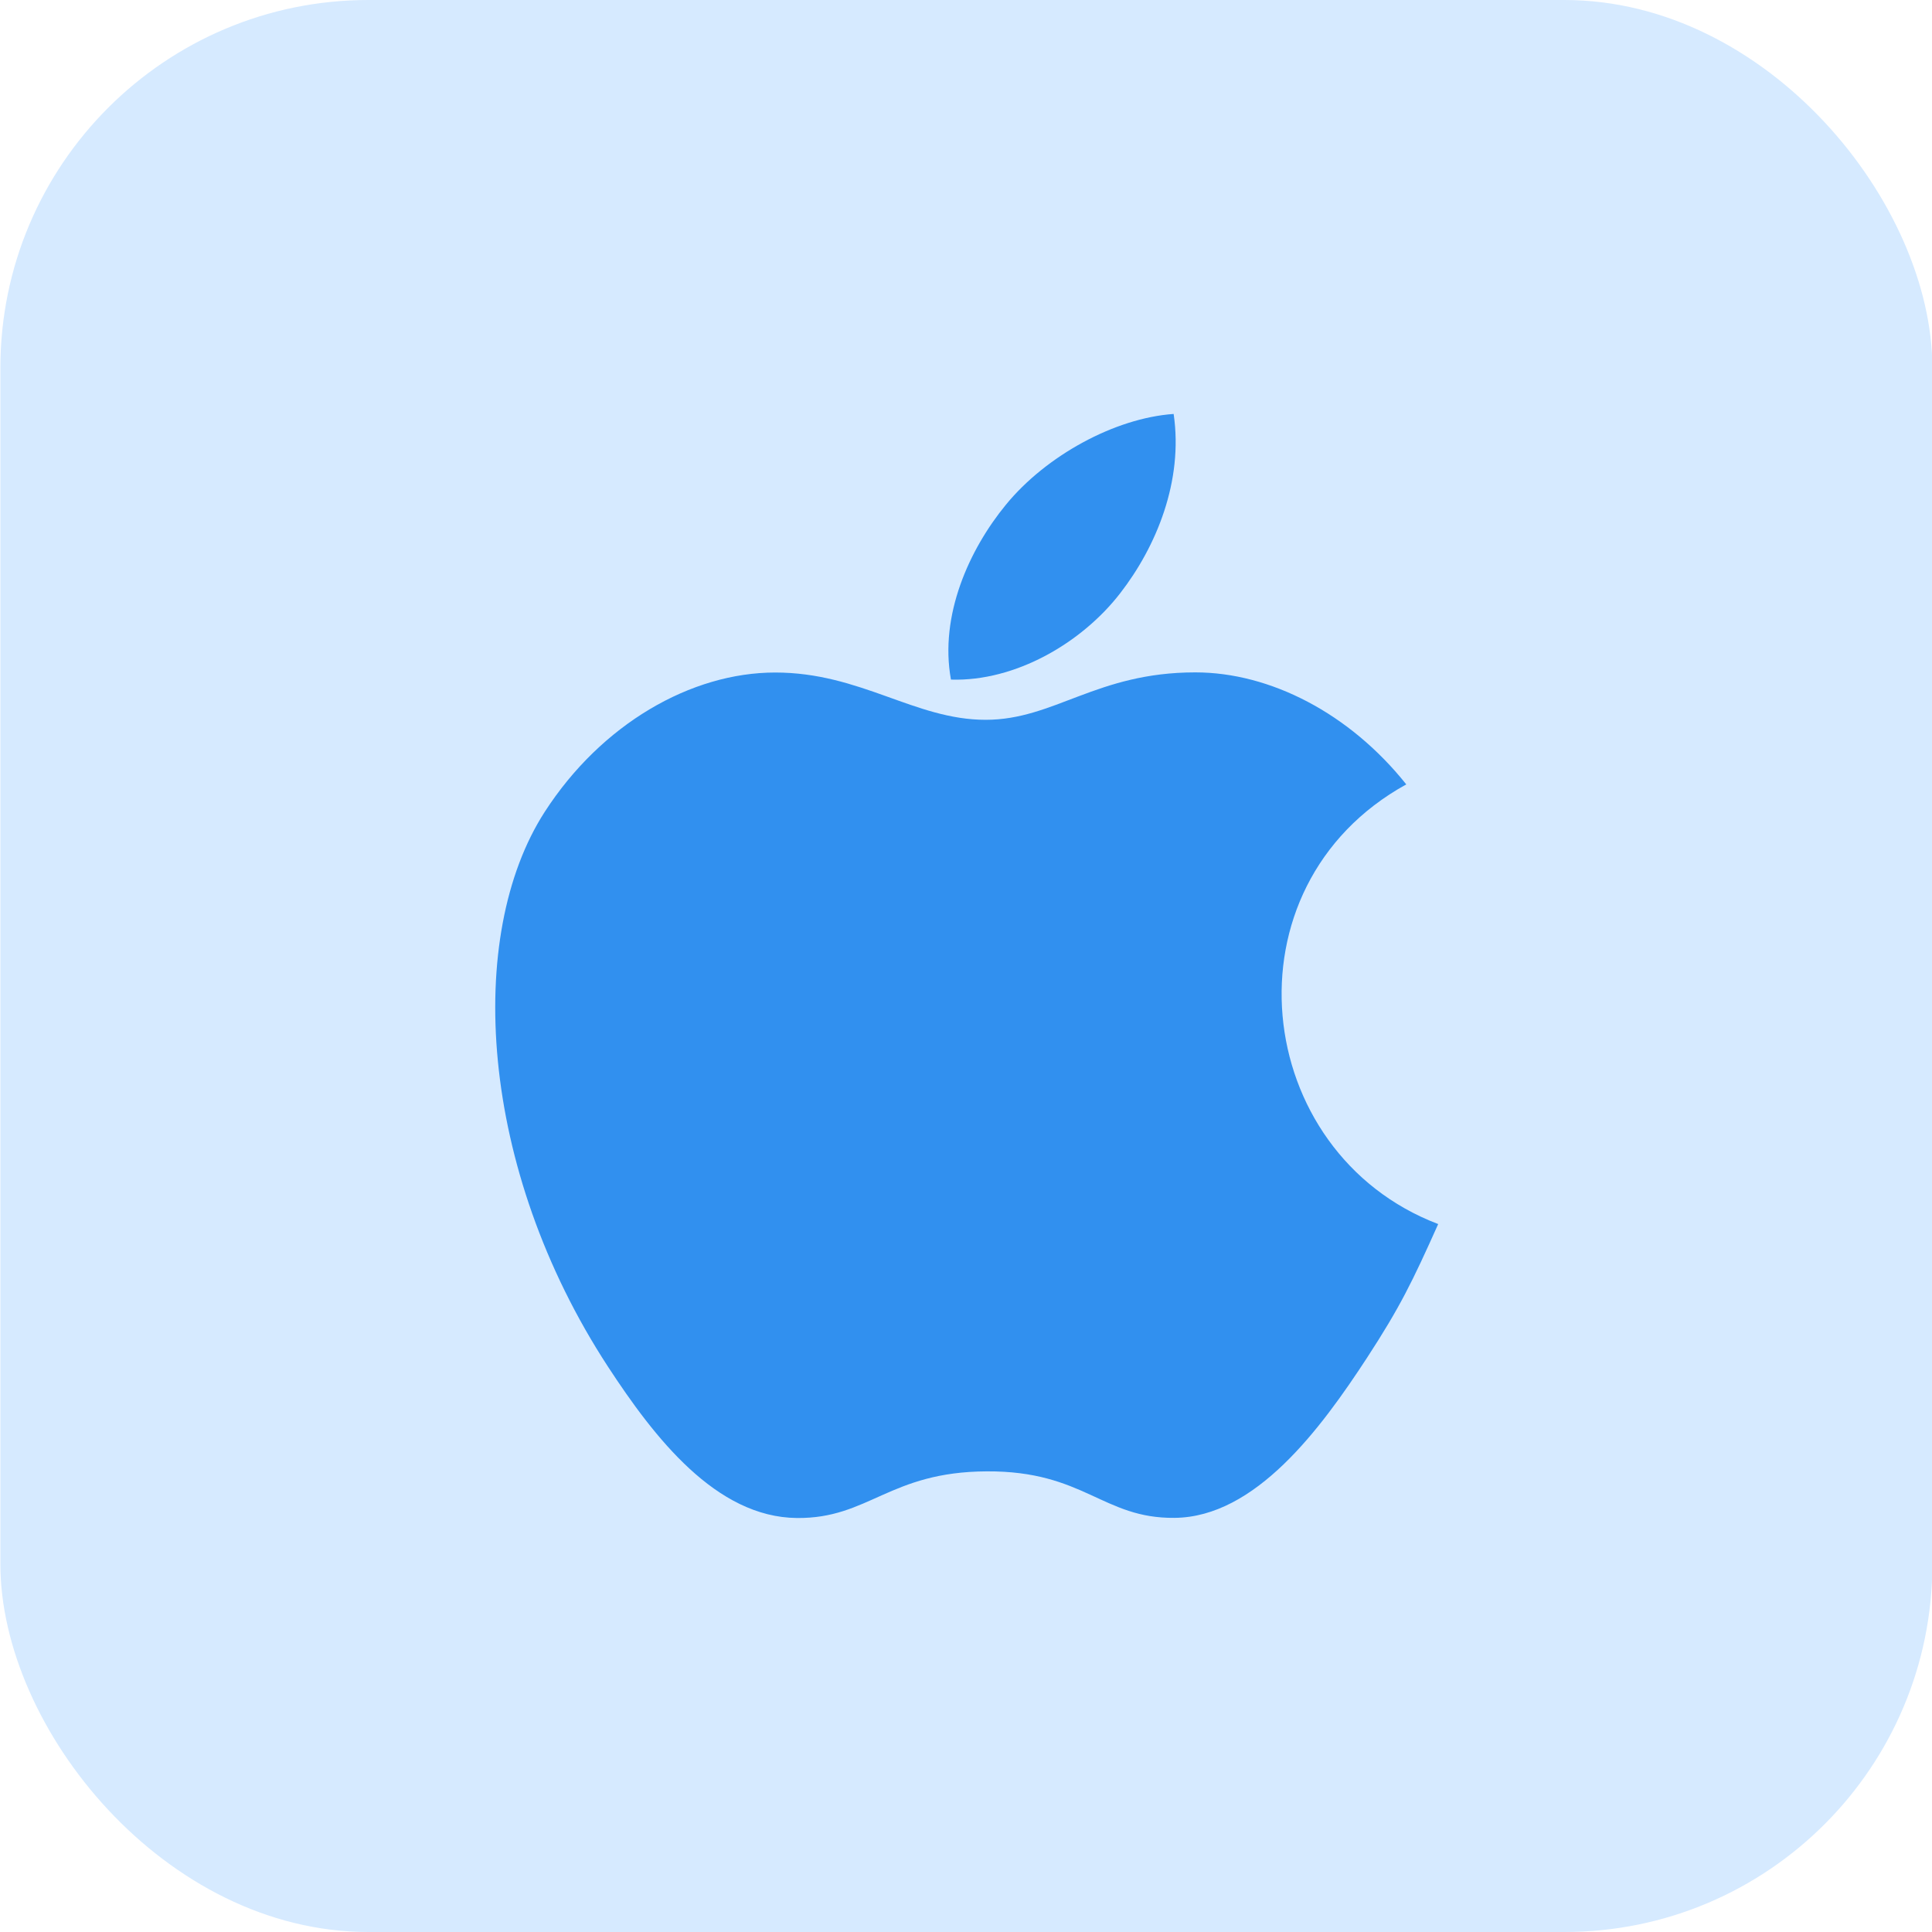 <svg width="42" height="42" viewBox="0 0 42 42" fill="none" xmlns="http://www.w3.org/2000/svg">
<rect x="0.008" width="42" height="42" rx="8" fill="#D6EAFF"/>
<g clip-path="url(#clip0_9445_9316)">
<path d="M25.514 8.999C24.234 9.088 22.739 9.907 21.867 10.973C21.072 11.941 20.418 13.377 20.673 14.774C22.071 14.818 23.516 13.979 24.353 12.895C25.136 11.885 25.728 10.457 25.514 8.999Z" fill="#3190EF"/>
<path d="M30.571 17.052C29.343 15.511 27.616 14.617 25.985 14.617C23.833 14.617 22.922 15.648 21.427 15.648C19.885 15.648 18.713 14.62 16.852 14.62C15.024 14.62 13.076 15.738 11.842 17.649C10.107 20.34 10.404 25.399 13.216 29.709C14.223 31.251 15.566 32.985 17.325 33C18.889 33.015 19.33 31.996 21.45 31.986C23.569 31.974 23.971 33.013 25.532 32.997C27.292 32.983 28.709 31.062 29.716 29.52C30.437 28.414 30.706 27.858 31.265 26.61C27.196 25.06 26.544 19.273 30.571 17.052Z" fill="#3190EF"/>
</g>
<defs>
<clipPath id="clip0_9445_9316">
<rect width="24" height="24" fill="white" transform="translate(9.008 9)"/>
</clipPath>
</defs>
</svg>
